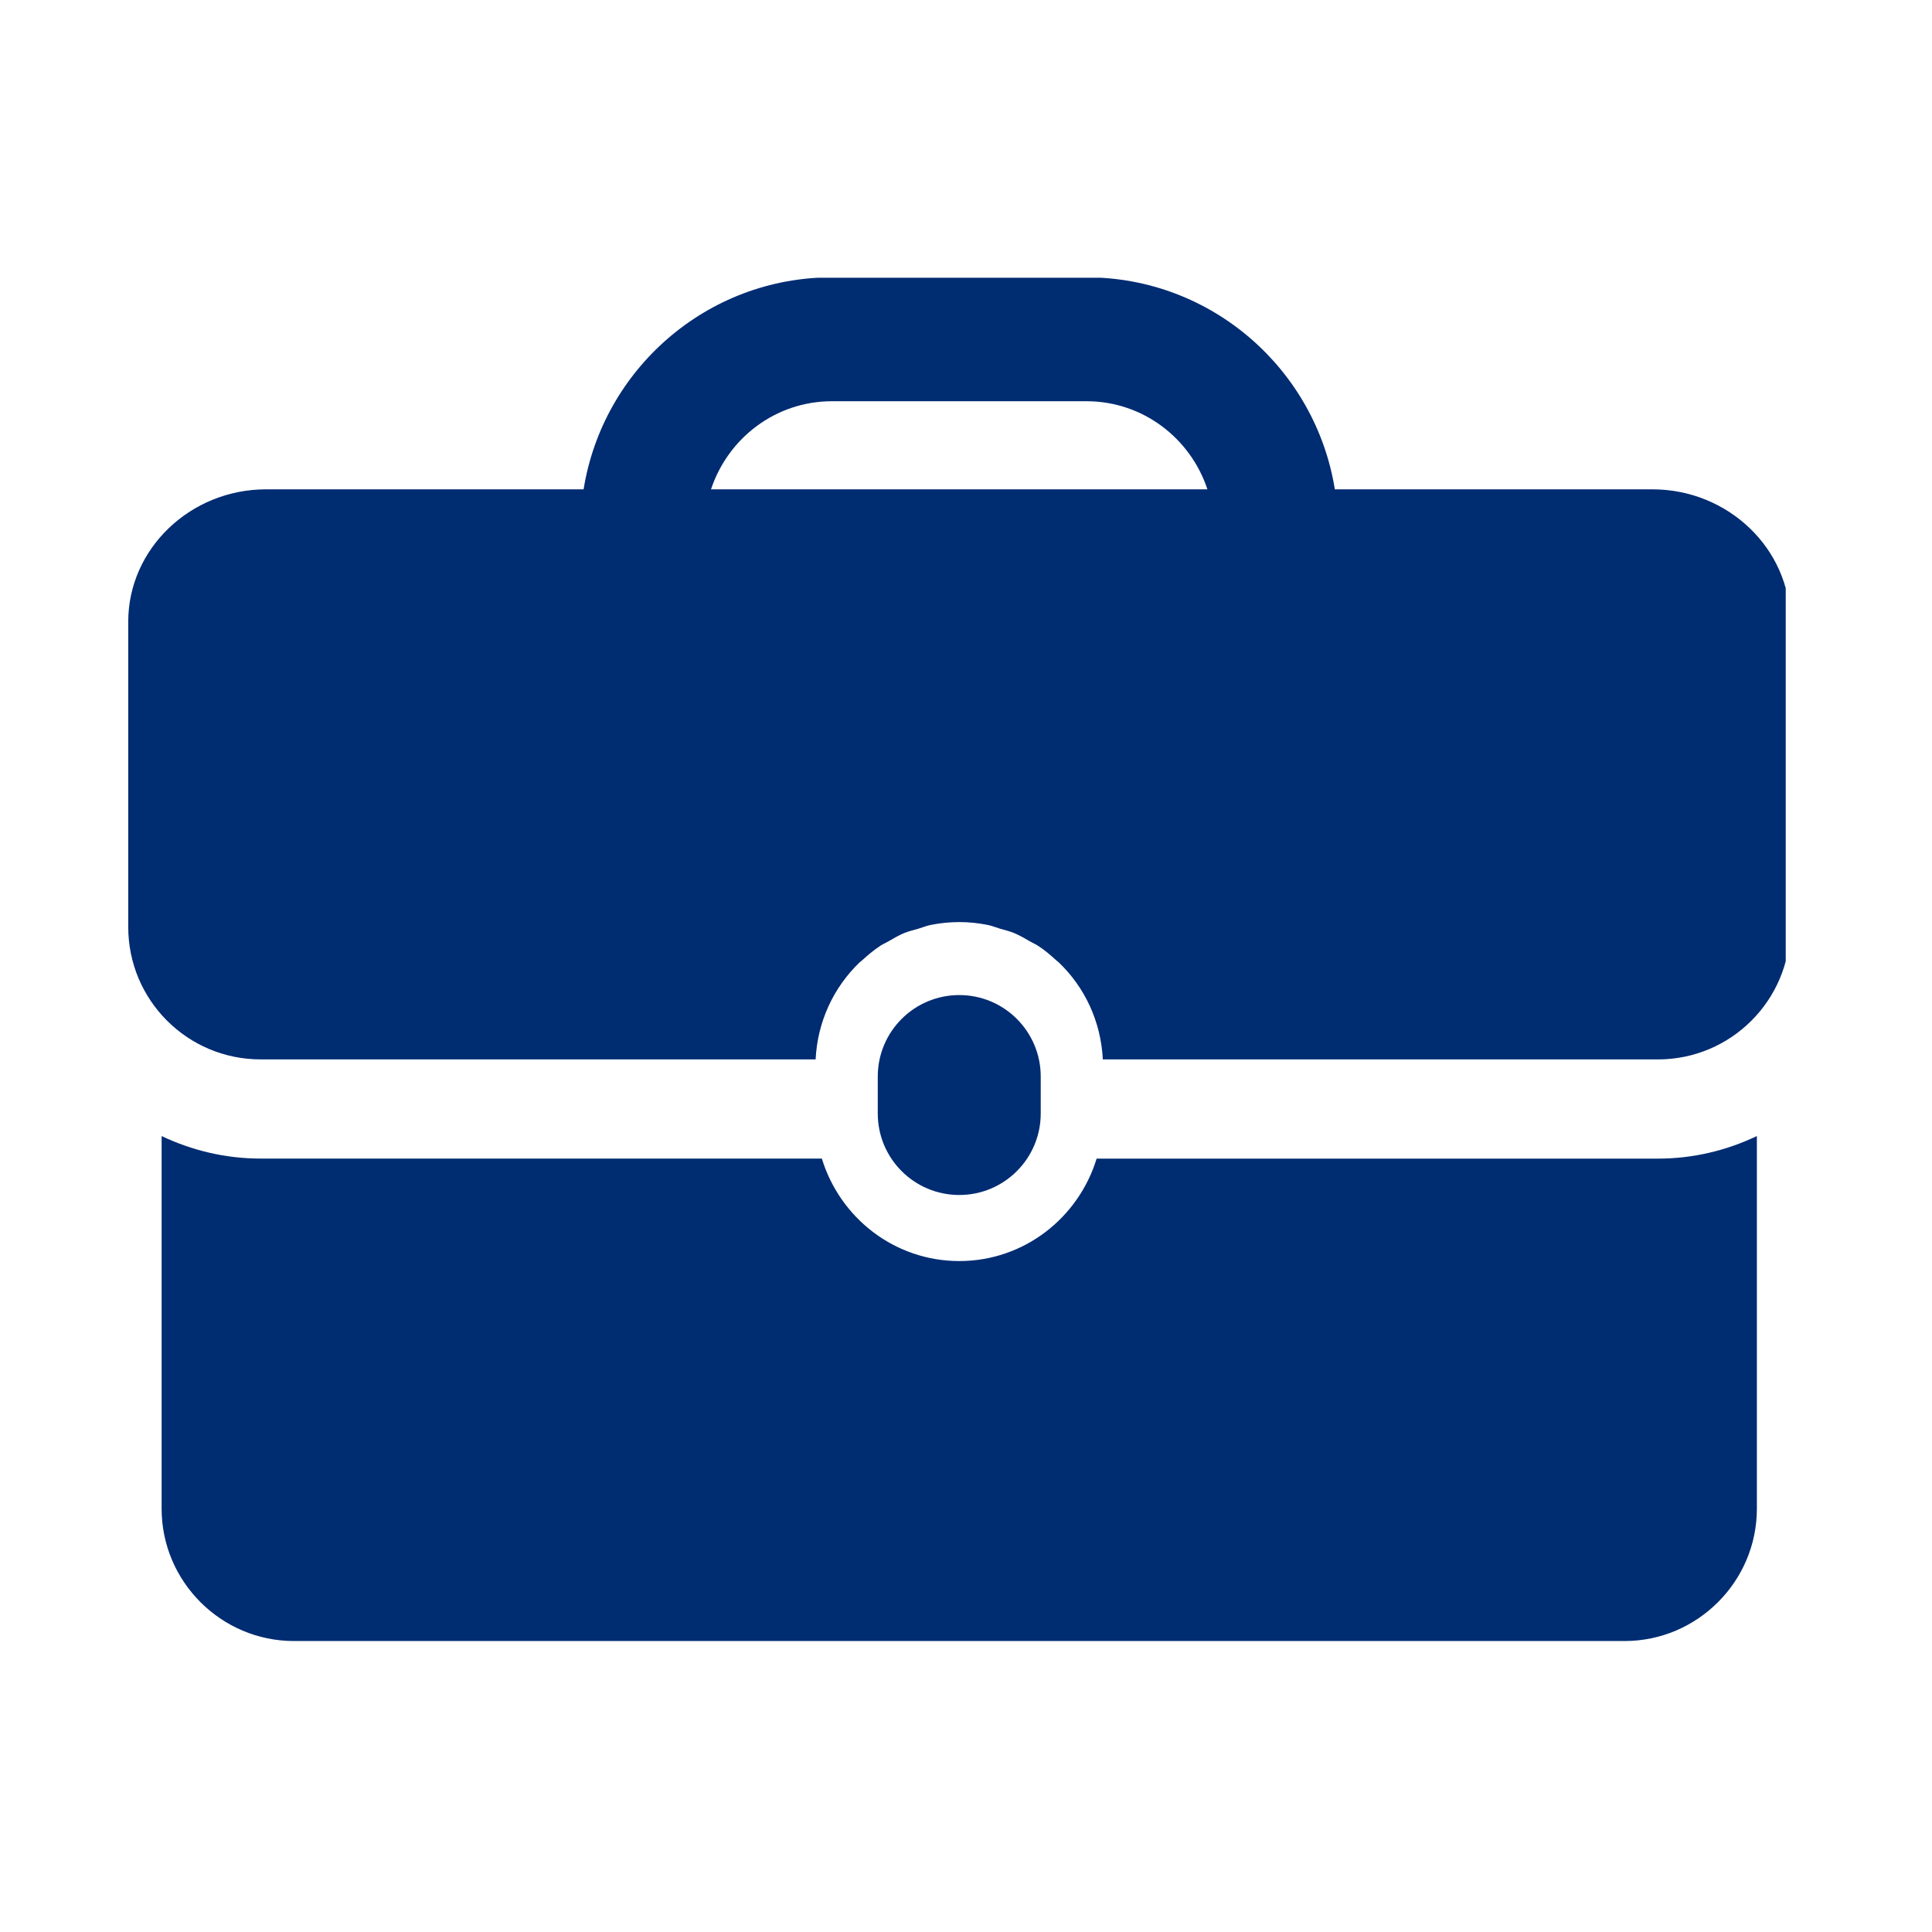 <svg xmlns="http://www.w3.org/2000/svg" xmlns:xlink="http://www.w3.org/1999/xlink" width="188" zoomAndPan="magnify" viewBox="0 0 141.12 141.75" height="188" preserveAspectRatio="xMidYMid meet" version="1.0"><defs><clipPath id="101787011a"><path d="M 11 83 L 129 83 L 129 120.488 L 11 120.488 Z M 11 83 " clip-rule="nonzero"/></clipPath><clipPath id="c67eb0687a"><path d="M 9.09 20.379 L 130.703 20.379 L 130.703 78 L 9.09 78 Z M 9.09 20.379 " clip-rule="nonzero"/></clipPath></defs><path fill="#002c72" d="M 76.043 81.695 L 76.043 78.988 C 76.043 75.684 73.367 73.008 70.066 73.008 C 66.762 73.008 64.086 75.684 64.086 78.988 L 64.086 81.695 C 64.086 85 66.762 87.676 70.066 87.676 C 73.363 87.676 76.043 85 76.043 81.695 Z M 76.043 81.695 " fill-opacity="1" fill-rule="nonzero"/><g clip-path="url(#101787011a)"><path fill="#002c72" d="M 80.145 85.004 C 78.82 89.34 74.828 92.523 70.066 92.523 C 65.301 92.523 61.309 89.34 59.984 85.004 L 18.801 85.004 C 16.203 85.004 13.746 84.398 11.543 83.352 L 11.543 110.695 C 11.543 116.035 15.91 120.402 21.25 120.402 L 118.879 120.402 C 124.215 120.402 128.586 116.035 128.586 110.695 L 128.586 83.352 C 126.379 84.402 123.926 85.008 121.324 85.008 L 80.145 85.008 Z M 80.145 85.004 " fill-opacity="1" fill-rule="nonzero"/></g><g clip-path="url(#c67eb0687a)"><path fill="#002c72" d="M 120.922 35.902 L 97.621 35.902 C 96.211 27.102 88.59 20.348 79.398 20.348 L 60.727 20.348 C 51.535 20.348 43.914 27.102 42.504 35.902 L 19.207 35.902 C 13.645 35.902 9.094 40.27 9.094 45.609 L 9.094 68.016 C 9.094 73.379 13.441 77.727 18.801 77.727 L 59.527 77.727 C 59.664 74.934 60.863 72.422 62.758 70.605 C 62.816 70.551 62.887 70.508 62.945 70.453 C 63.367 70.066 63.801 69.703 64.281 69.387 C 64.449 69.273 64.645 69.195 64.82 69.094 C 65.215 68.867 65.602 68.633 66.027 68.457 C 66.359 68.32 66.719 68.242 67.07 68.137 C 67.371 68.047 67.656 67.926 67.969 67.863 C 68.645 67.727 69.348 67.652 70.062 67.652 C 70.781 67.652 71.48 67.727 72.16 67.863 C 72.469 67.926 72.754 68.047 73.055 68.137 C 73.406 68.242 73.766 68.32 74.098 68.461 C 74.52 68.637 74.906 68.867 75.297 69.094 C 75.477 69.199 75.672 69.277 75.844 69.391 C 76.324 69.703 76.758 70.066 77.176 70.453 C 77.238 70.508 77.309 70.555 77.367 70.613 C 79.266 72.426 80.461 74.938 80.598 77.73 L 121.324 77.73 C 126.684 77.73 131.031 73.383 131.031 68.023 L 131.031 45.613 C 131.035 40.27 126.484 35.902 120.922 35.902 Z M 51.852 35.902 C 53.09 32.16 56.578 29.438 60.727 29.438 L 79.398 29.438 C 83.547 29.438 87.035 32.16 88.273 35.902 Z M 51.852 35.902 " fill-opacity="1" fill-rule="nonzero"/></g></svg>